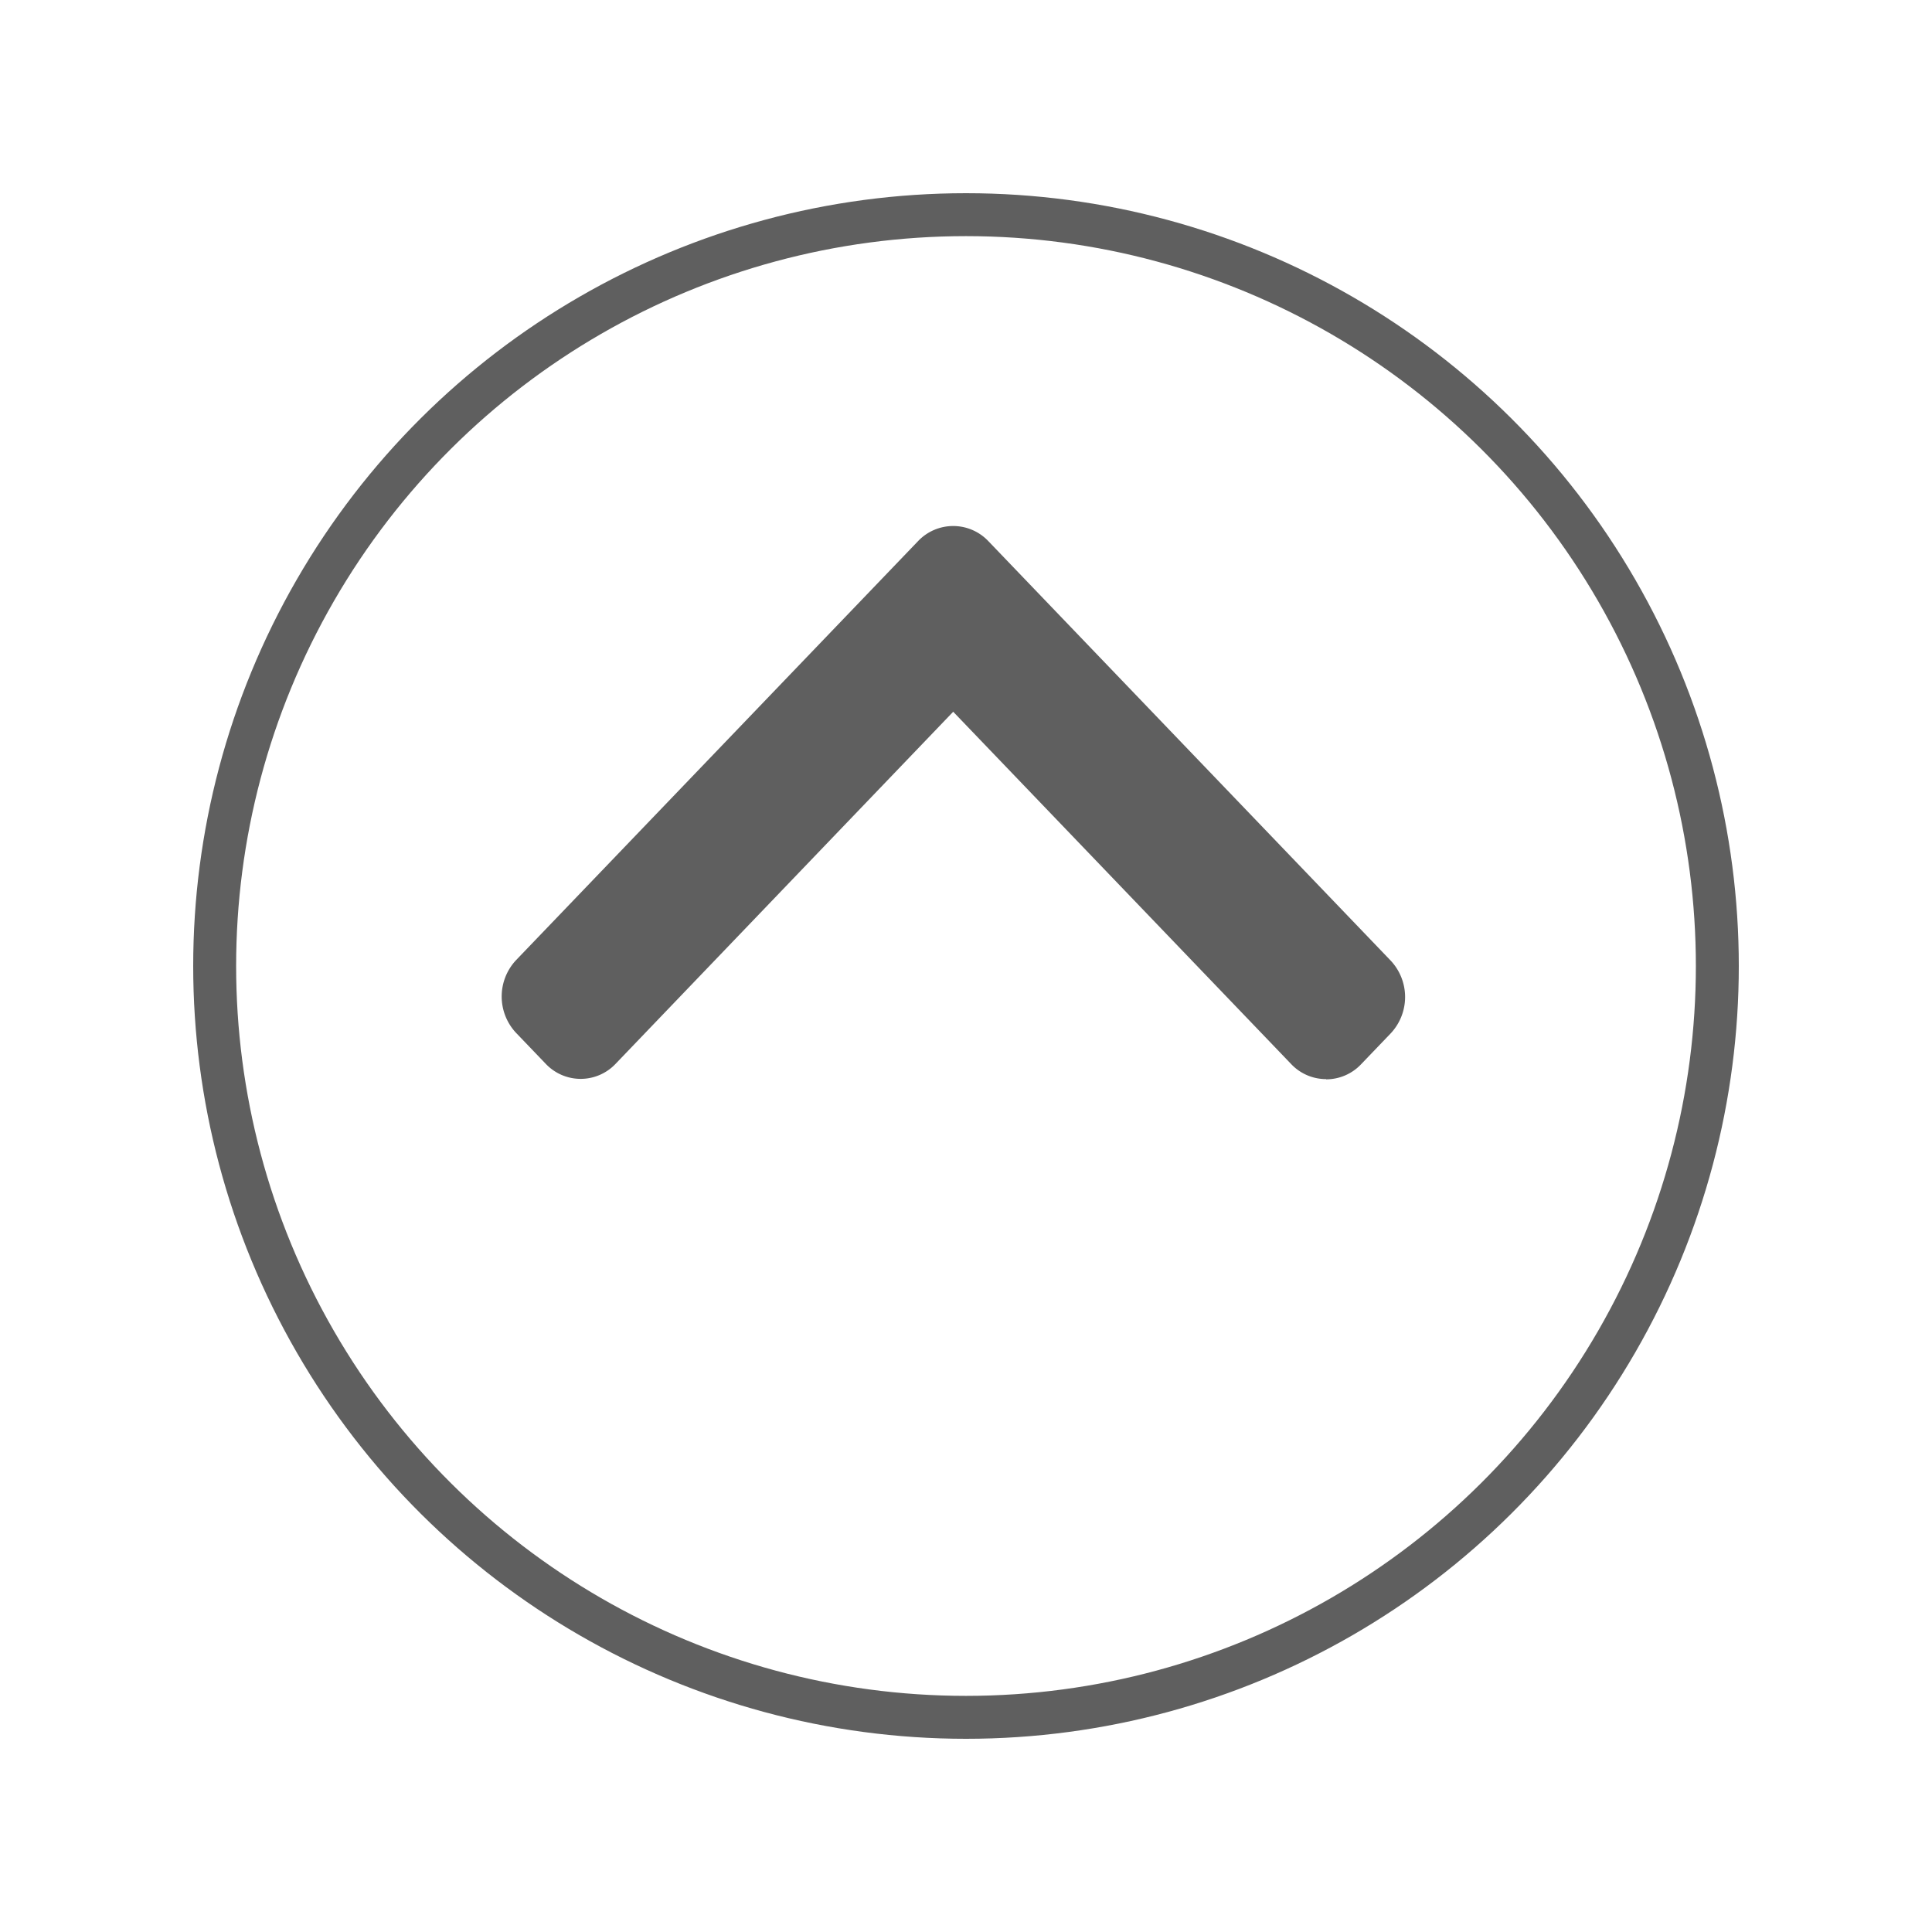 <svg xmlns="http://www.w3.org/2000/svg" xmlns:xlink="http://www.w3.org/1999/xlink" width="90" height="90" viewBox="0 0 90 90">
  <defs>
    <filter id="Elipse_1256" x="0" y="0" width="90" height="90" filterUnits="userSpaceOnUse">
      <feOffset dy="3" input="SourceAlpha"/>
      <feGaussianBlur stdDeviation="3" result="blur"/>
      <feFlood flood-opacity="0.149"/>
      <feComposite operator="in" in2="blur"/>
      <feComposite in="SourceGraphic"/>
    </filter>
  </defs>
  <g id="btn_arrowup" transform="translate(5 2)">
    <g id="Grupo_18161" data-name="Grupo 18161" transform="translate(6341 16462)">
      <g id="Grupo_18160" data-name="Grupo 18160" transform="translate(-10652 -14897) rotate(-90)">
        <g transform="matrix(0, 1, -1, 0, 1567, 4306)" filter="url(#Elipse_1256)">
          <g id="Elipse_1256-2" data-name="Elipse 1256" transform="translate(9 78) rotate(-90)" fill="#fff" stroke="#5f5f5f" stroke-width="2">
            <circle cx="36" cy="36" r="36" stroke="none"/>
            <circle cx="36" cy="36" r="35" fill="none"/>
          </g>
        </g>
        <g id="Grupo_7415" data-name="Grupo 7415" transform="translate(1795.88 4440.647) rotate(180)">
          <rect id="Rectángulo_7728" data-name="Rectángulo 7728" width="34" height="54" transform="translate(248.879 63.647)" fill="none"/>
          <path id="Trazado_53360" data-name="Trazado 53360" d="M137.255,13.679a2.238,2.238,0,0,0-.7-1.628l-1.438-1.379a2.477,2.477,0,0,0-3.394,0L112.18,29.417a2.256,2.256,0,0,0,0,3.267L131.7,51.411a2.477,2.477,0,0,0,3.394,0l1.438-1.379a2.239,2.239,0,0,0,0-3.256l-16.4-15.726,16.413-15.744a2.236,2.236,0,0,0,.7-1.627" transform="translate(141.904 59.193)" fill="#5f5f5f"/>
        </g>
      </g>
    </g>
    <rect id="Rectángulo_8975" data-name="Rectángulo 8975" width="80" height="80" fill="none"/>
  </g>
</svg>
